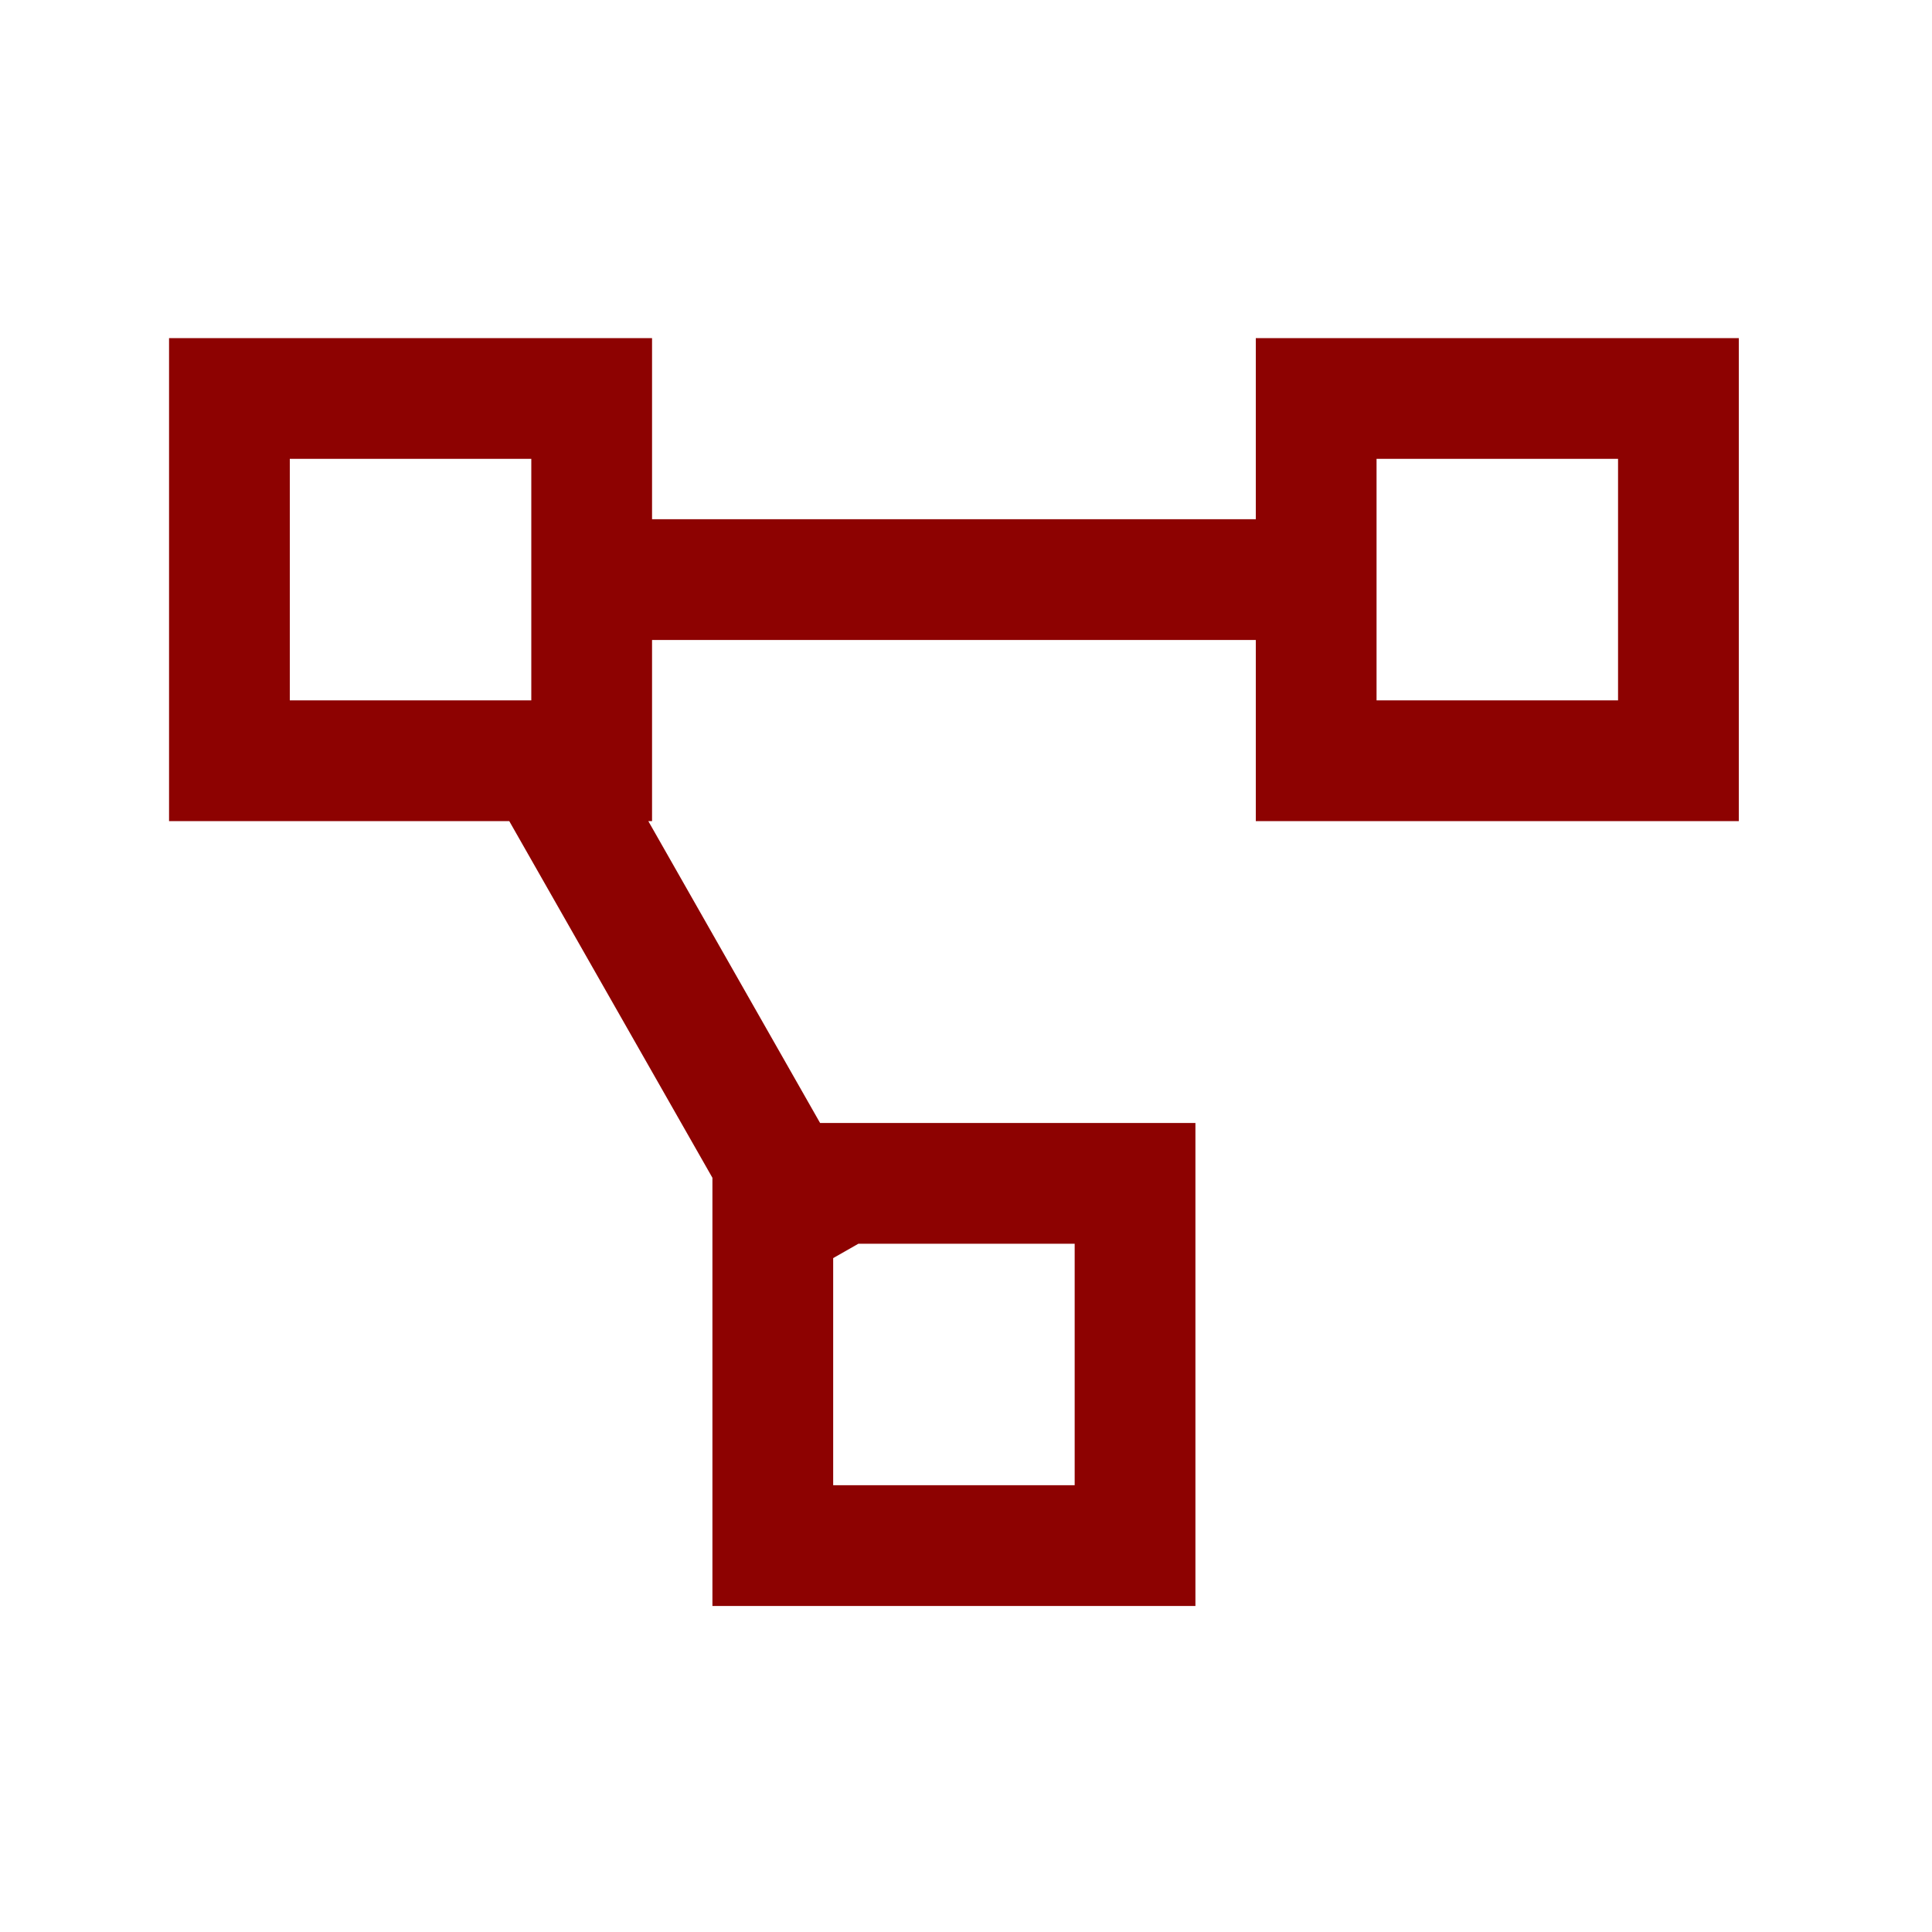 <?xml version="1.0"?>
<svg xmlns="http://www.w3.org/2000/svg" width="80" height="80" viewBox="0 0 80 80" fill="none">
<path d="M7 14V34H21.087L29.5 48.77V66.5H49.5V46.5H33.958L26.845 34H27V26.5H52V34H72V14H52V21.5H27V14H7ZM12 19H22V29H12V19ZM57 19H67V29H57V19ZM35.545 51.5H44.5V61.5H34.5V52.095L35.545 51.5Z" fill="#8D0201"/>
</svg>
